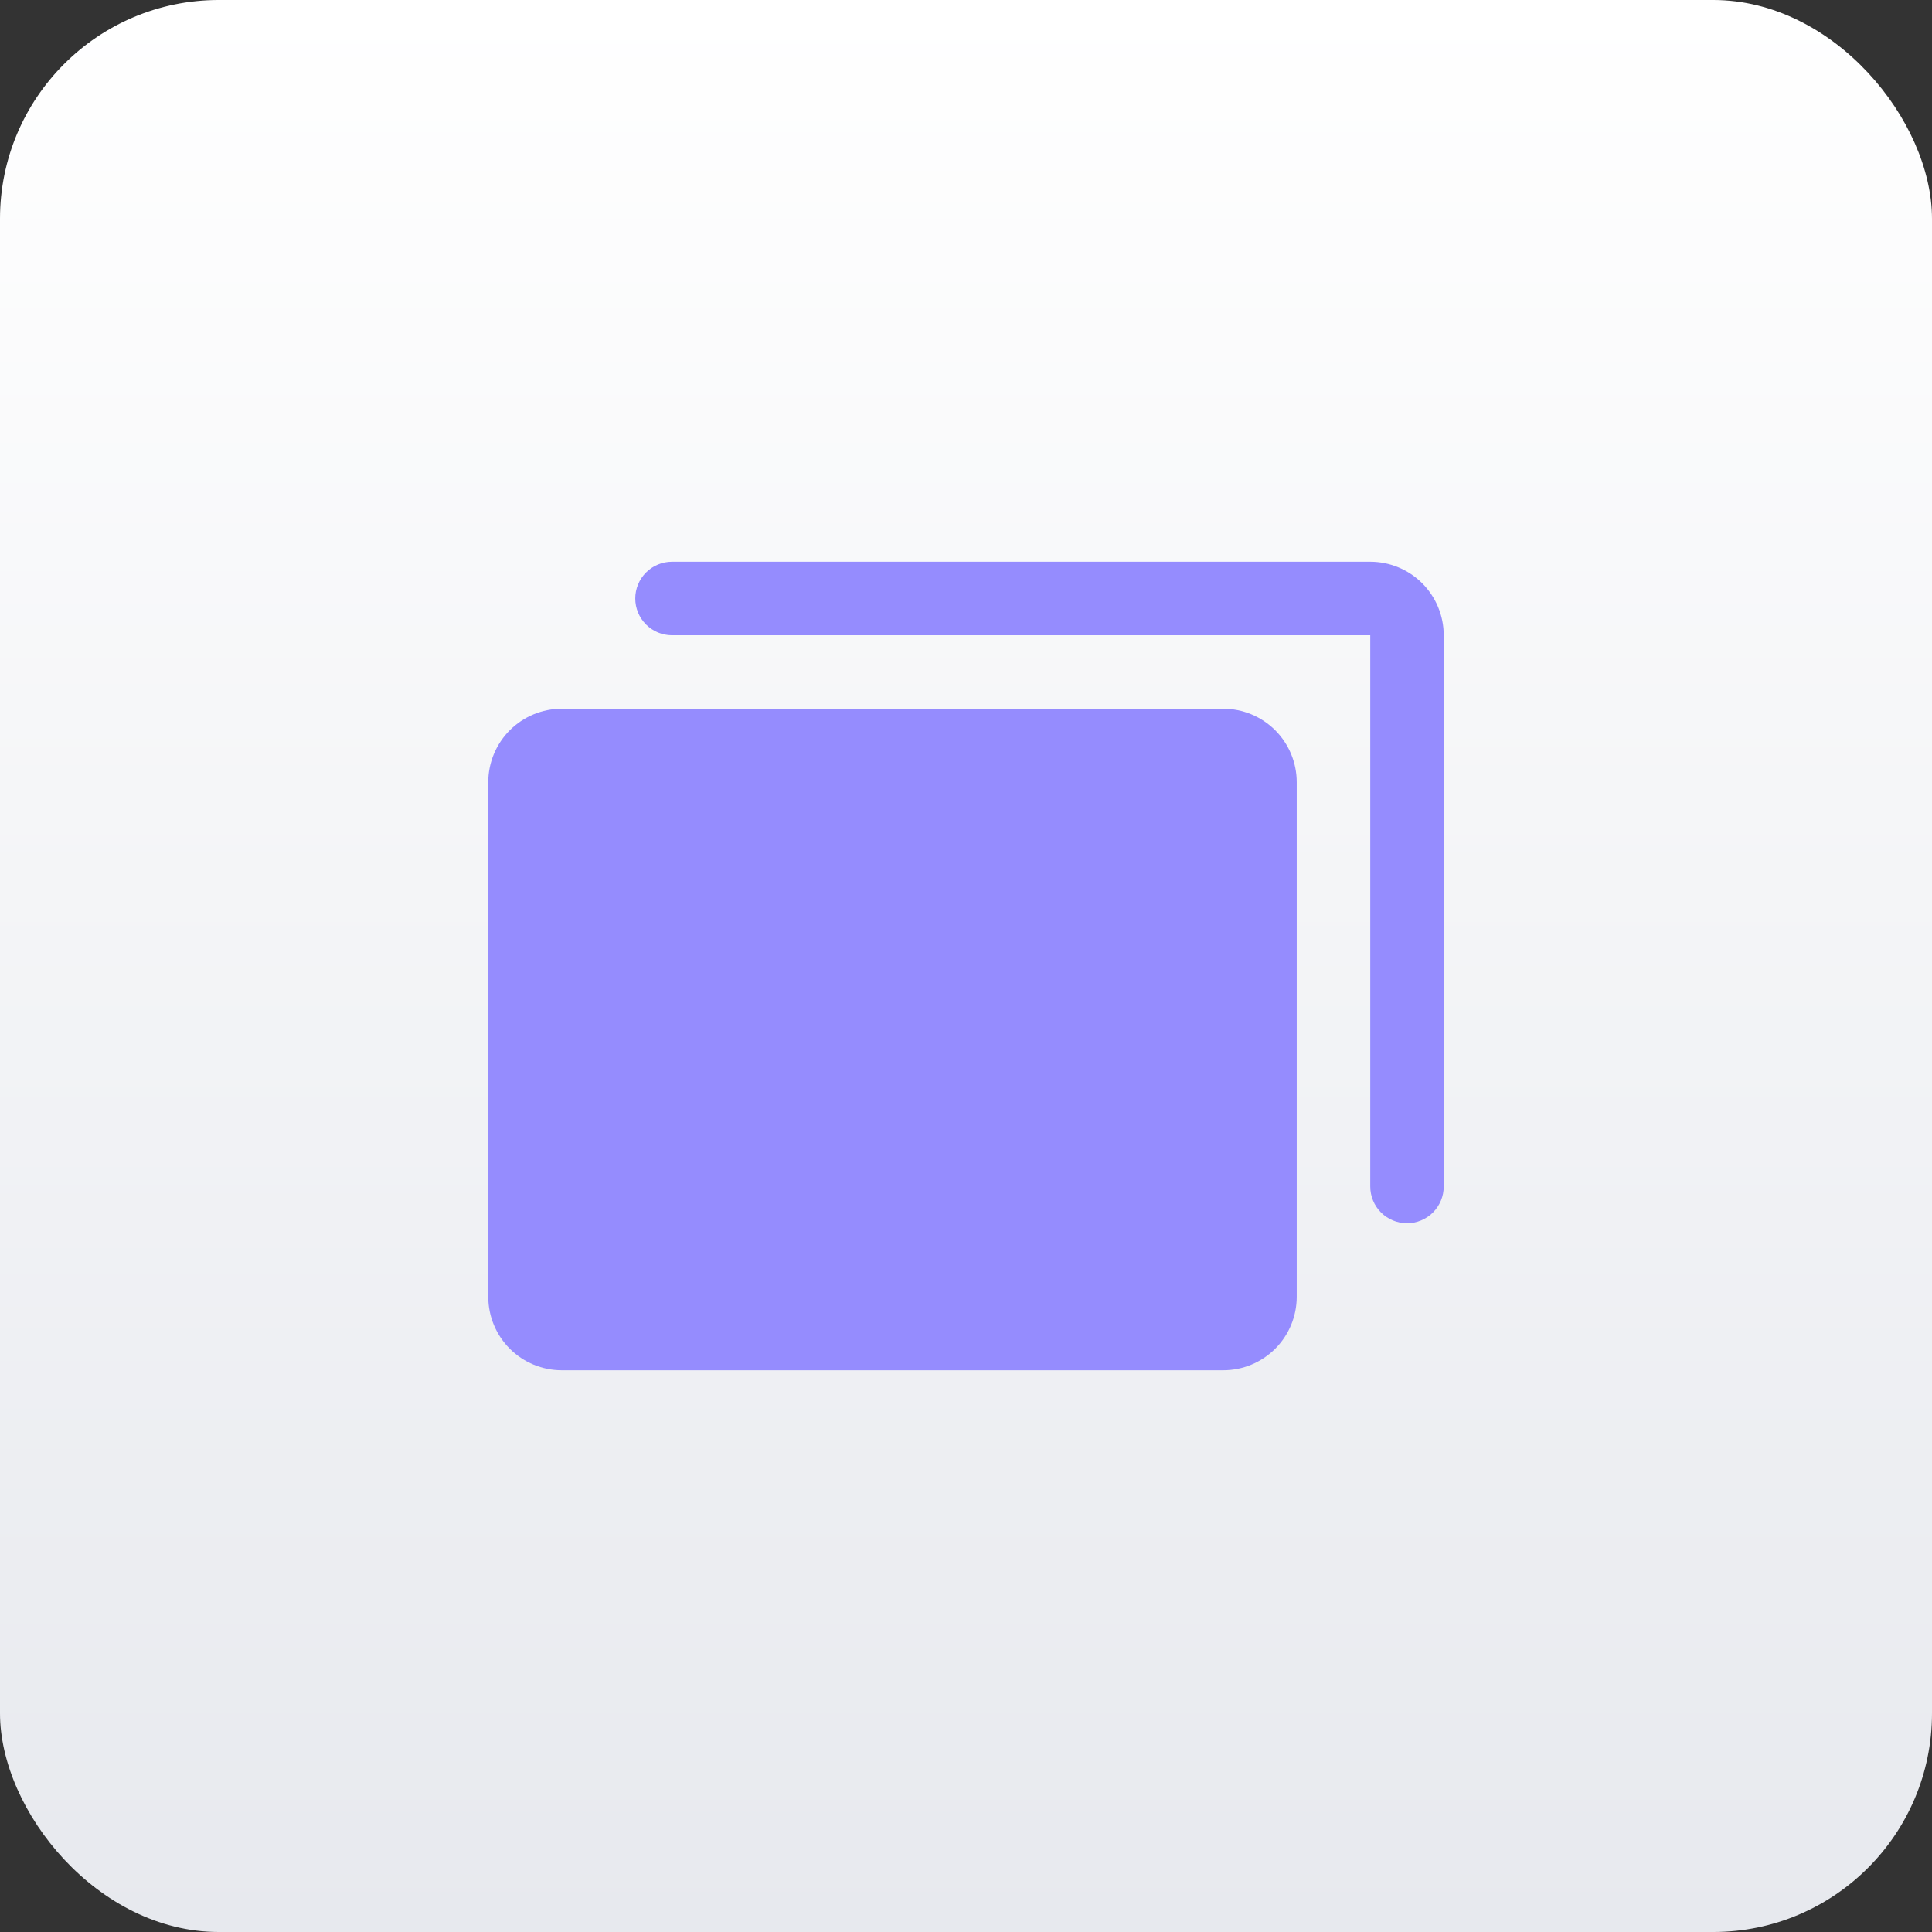 <svg width="69" height="69" viewBox="0 0 69 69" fill="none" xmlns="http://www.w3.org/2000/svg">
<rect x="0" y="0" width="69" height="69" fill="#333333" stroke="none"/>
<rect width="69" height="69" rx="7.811" fill="url(#paint0_linear_31_1364)"/>
<path d="M46.312 27.938V46.312C46.312 47.009 46.036 47.676 45.544 48.169C45.051 48.661 44.384 48.938 43.688 48.938H20.062C19.366 48.938 18.699 48.661 18.206 48.169C17.714 47.676 17.438 47.009 17.438 46.312V27.938C17.438 27.241 17.714 26.574 18.206 26.081C18.699 25.589 19.366 25.312 20.062 25.312H43.688C44.384 25.312 45.051 25.589 45.544 26.081C46.036 26.574 46.312 27.241 46.312 27.938ZM48.938 20.062H24C23.652 20.062 23.318 20.201 23.072 20.447C22.826 20.693 22.688 21.027 22.688 21.375C22.688 21.723 22.826 22.057 23.072 22.303C23.318 22.549 23.652 22.688 24 22.688H48.938V42.375C48.938 42.723 49.076 43.057 49.322 43.303C49.568 43.549 49.902 43.688 50.25 43.688C50.598 43.688 50.932 43.549 51.178 43.303C51.424 43.057 51.562 42.723 51.562 42.375V22.688C51.562 21.991 51.286 21.324 50.794 20.831C50.301 20.339 49.634 20.062 48.938 20.062Z" fill="#958CFE"/>
<defs>
<linearGradient id="paint0_linear_31_1364" x1="34.5" y1="0" x2="34.5" y2="69" gradientUnits="userSpaceOnUse">
<stop stop-color="white"/>
<stop offset="1" stop-color="#E7E9EE"/>
</linearGradient>
</defs>
</svg>

